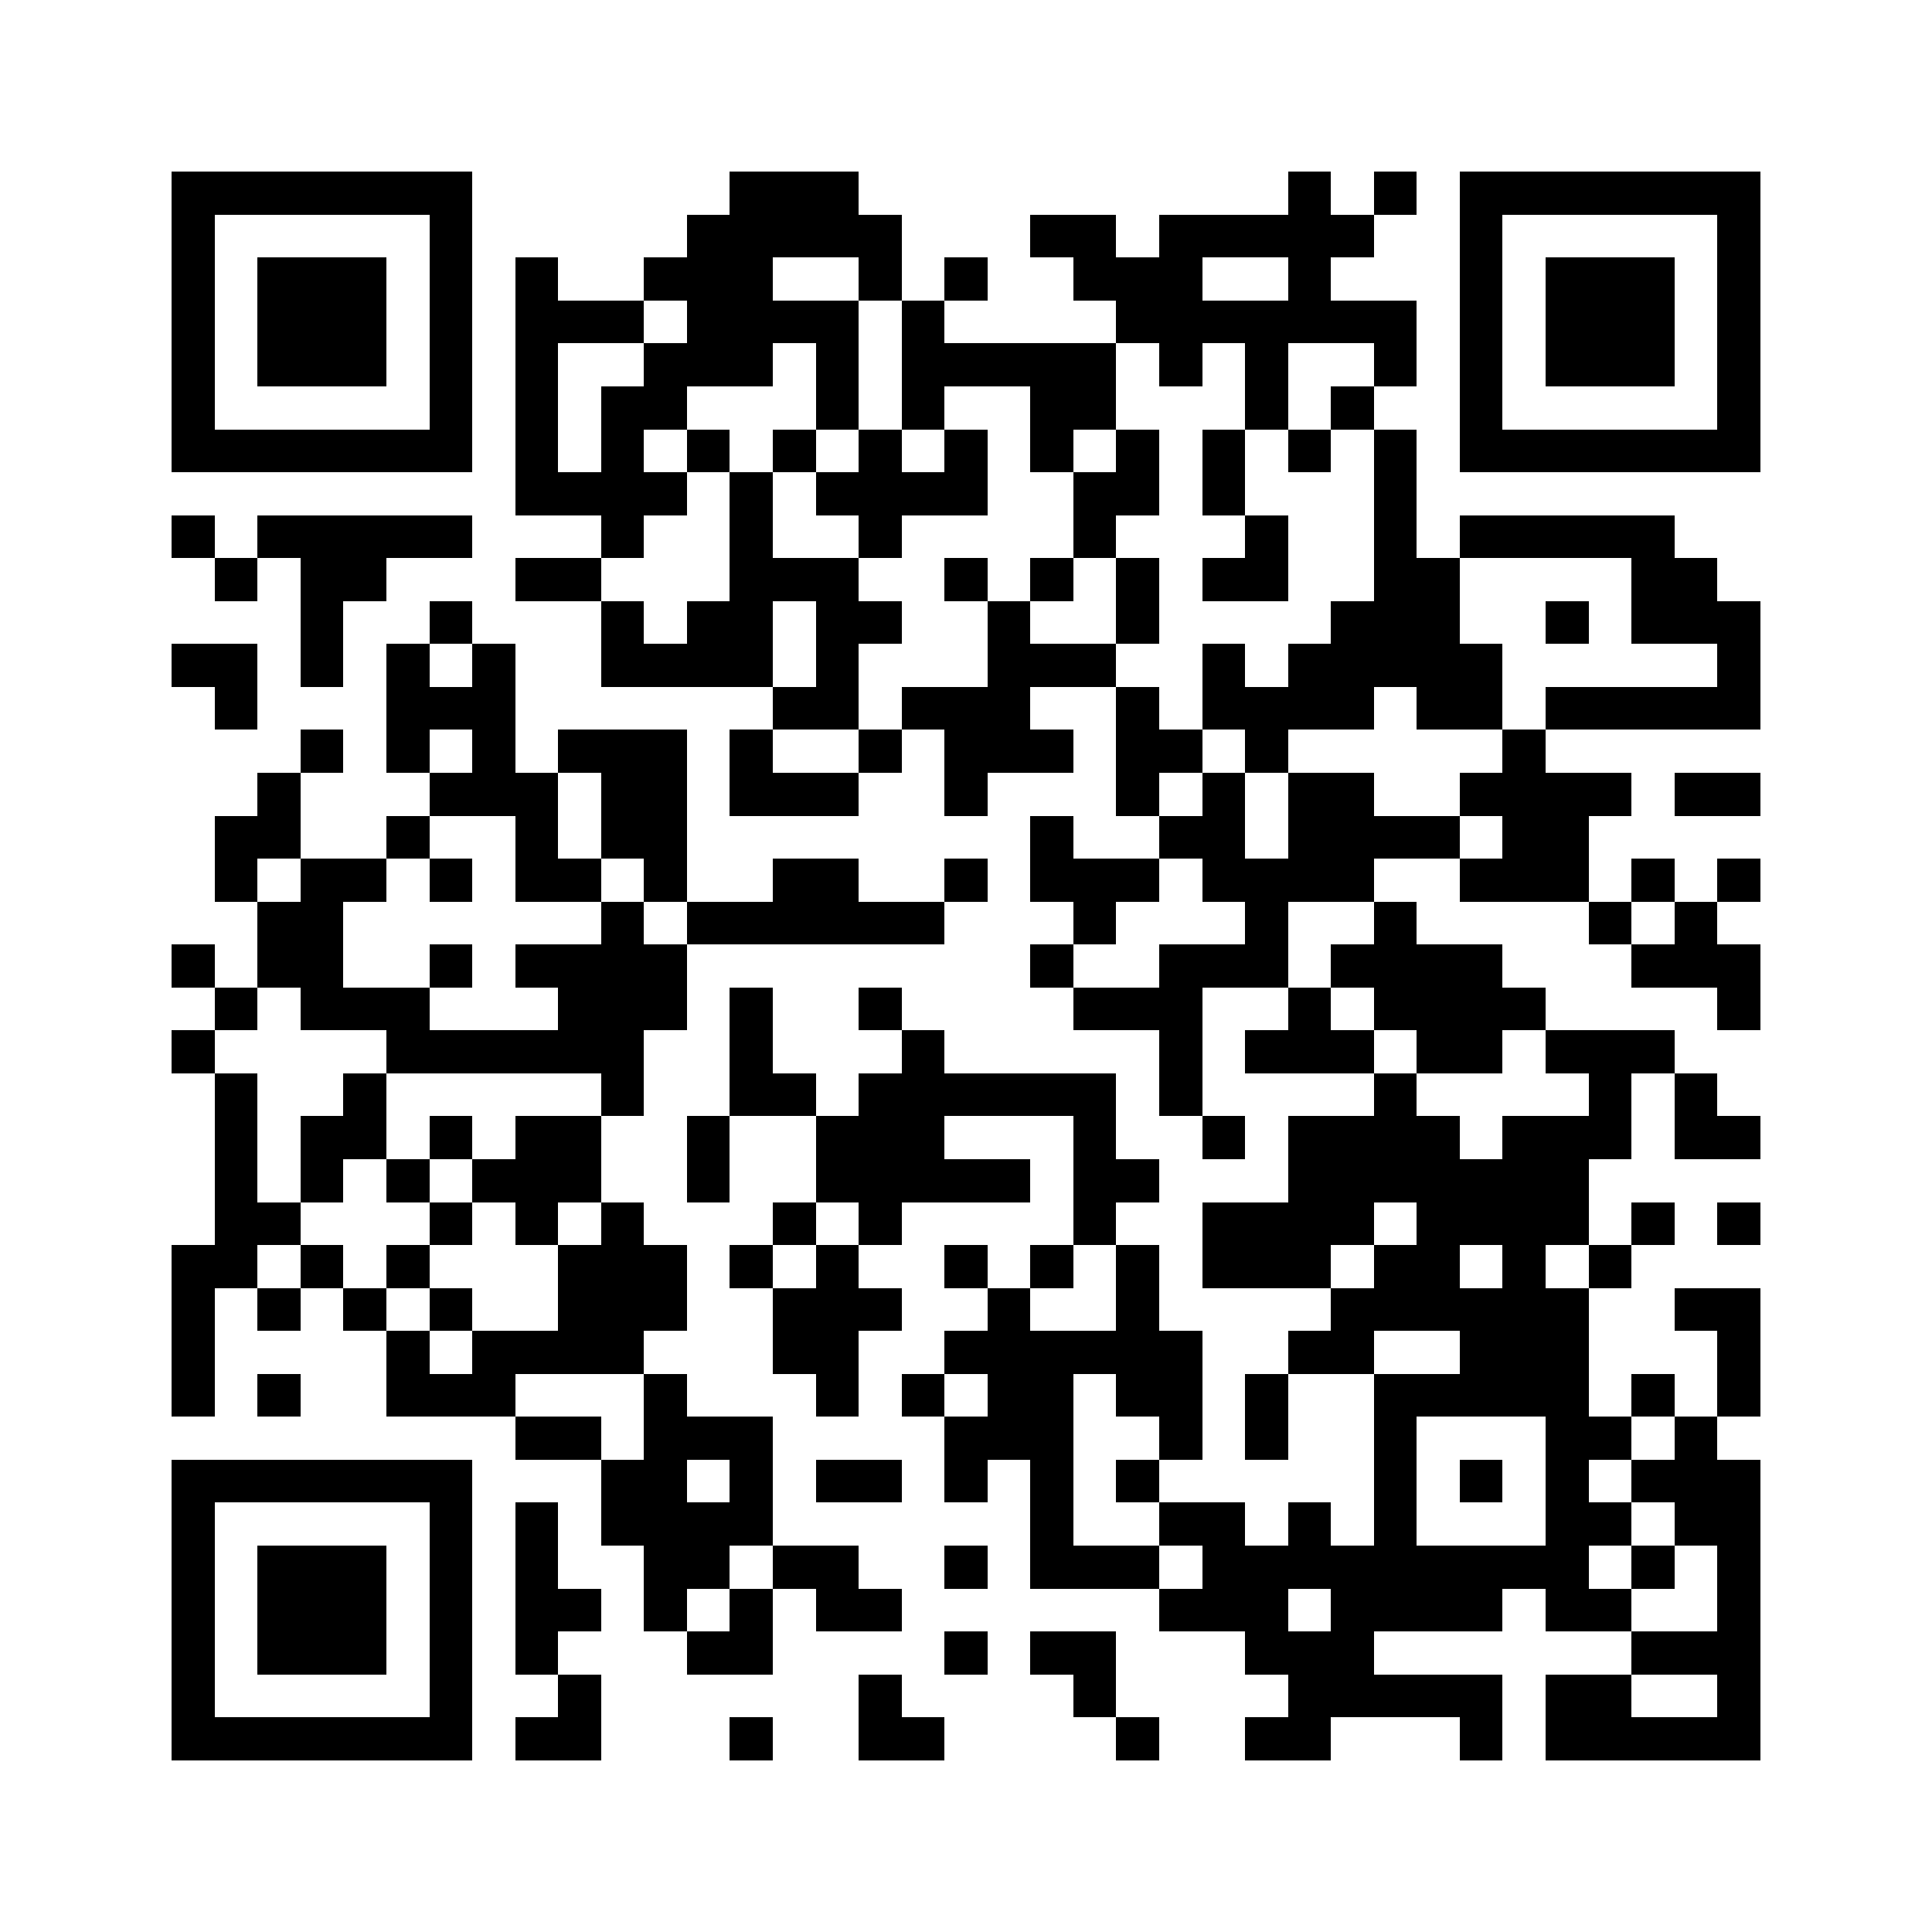 <svg xmlns="http://www.w3.org/2000/svg" width="150" height="150" viewBox="0 0 45 45" shape-rendering="crispEdges"><path fill="#ffffff" d="M0 0h45v45H0z"/><path stroke="#000000" d="M4 4.5h7m6 0h3m10 0h1m1 0h1m1 0h7M4 5.5h1m5 0h1m5 0h5m3 0h2m1 0h5m2 0h1m5 0h1M4 6.5h1m1 0h3m1 0h1m1 0h1m2 0h3m2 0h1m1 0h1m2 0h3m2 0h1m3 0h1m1 0h3m1 0h1M4 7.5h1m1 0h3m1 0h1m1 0h3m1 0h4m1 0h1m4 0h7m1 0h1m1 0h3m1 0h1M4 8.5h1m1 0h3m1 0h1m1 0h1m2 0h3m1 0h1m1 0h5m1 0h1m1 0h1m2 0h1m1 0h1m1 0h3m1 0h1M4 9.5h1m5 0h1m1 0h1m1 0h2m3 0h1m1 0h1m2 0h2m3 0h1m1 0h1m2 0h1m5 0h1M4 10.5h7m1 0h1m1 0h1m1 0h1m1 0h1m1 0h1m1 0h1m1 0h1m1 0h1m1 0h1m1 0h1m1 0h1m1 0h7M12 11.5h4m1 0h1m1 0h4m2 0h2m1 0h1m3 0h1M4 12.5h1m1 0h5m3 0h1m2 0h1m2 0h1m4 0h1m3 0h1m2 0h1m1 0h5M5 13.5h1m1 0h2m3 0h2m3 0h3m2 0h1m1 0h1m1 0h1m1 0h2m2 0h2m4 0h2M7 14.5h1m2 0h1m3 0h1m1 0h2m1 0h2m2 0h1m2 0h1m4 0h3m2 0h1m1 0h3M4 15.5h2m1 0h1m1 0h1m1 0h1m2 0h4m1 0h1m3 0h3m2 0h1m1 0h5m5 0h1M5 16.5h1m3 0h3m6 0h2m1 0h3m2 0h1m1 0h4m1 0h2m1 0h5M7 17.5h1m1 0h1m1 0h1m1 0h3m1 0h1m2 0h1m1 0h3m1 0h2m1 0h1m5 0h1M6 18.5h1m3 0h3m1 0h2m1 0h3m2 0h1m3 0h1m1 0h1m1 0h2m2 0h4m1 0h2M5 19.5h2m2 0h1m2 0h1m1 0h2m8 0h1m2 0h2m1 0h4m1 0h2M5 20.5h1m1 0h2m1 0h1m1 0h2m1 0h1m2 0h2m2 0h1m1 0h3m1 0h4m2 0h3m1 0h1m1 0h1M6 21.5h2m6 0h1m1 0h6m3 0h1m3 0h1m2 0h1m4 0h1m1 0h1M4 22.5h1m1 0h2m2 0h1m1 0h4m8 0h1m2 0h3m1 0h4m3 0h3M5 23.5h1m1 0h3m3 0h3m1 0h1m2 0h1m4 0h3m2 0h1m1 0h4m4 0h1M4 24.5h1m4 0h6m2 0h1m3 0h1m5 0h1m1 0h3m1 0h2m1 0h3M5 25.5h1m2 0h1m5 0h1m2 0h2m1 0h6m1 0h1m4 0h1m4 0h1m1 0h1M5 26.5h1m1 0h2m1 0h1m1 0h2m2 0h1m2 0h3m3 0h1m2 0h1m1 0h4m1 0h3m1 0h2M5 27.5h1m1 0h1m1 0h1m1 0h3m2 0h1m2 0h5m1 0h2m3 0h7M5 28.5h2m3 0h1m1 0h1m1 0h1m3 0h1m1 0h1m4 0h1m2 0h4m1 0h4m1 0h1m1 0h1M4 29.5h2m1 0h1m1 0h1m3 0h3m1 0h1m1 0h1m2 0h1m1 0h1m1 0h1m1 0h3m1 0h2m1 0h1m1 0h1M4 30.5h1m1 0h1m1 0h1m1 0h1m2 0h3m2 0h3m2 0h1m2 0h1m4 0h6m2 0h2M4 31.5h1m4 0h1m1 0h4m3 0h2m2 0h6m2 0h2m2 0h3m3 0h1M4 32.5h1m1 0h1m2 0h3m3 0h1m3 0h1m1 0h1m1 0h2m1 0h2m1 0h1m2 0h5m1 0h1m1 0h1M12 33.5h2m1 0h3m4 0h3m2 0h1m1 0h1m2 0h1m3 0h2m1 0h1M4 34.5h7m3 0h2m1 0h1m1 0h2m1 0h1m1 0h1m1 0h1m5 0h1m1 0h1m1 0h1m1 0h3M4 35.5h1m5 0h1m1 0h1m1 0h4m6 0h1m2 0h2m1 0h1m1 0h1m3 0h2m1 0h2M4 36.5h1m1 0h3m1 0h1m1 0h1m2 0h2m1 0h2m2 0h1m1 0h3m1 0h9m1 0h1m1 0h1M4 37.5h1m1 0h3m1 0h1m1 0h2m1 0h1m1 0h1m1 0h2m6 0h3m1 0h4m1 0h2m2 0h1M4 38.5h1m1 0h3m1 0h1m1 0h1m3 0h2m4 0h1m1 0h2m3 0h3m6 0h3M4 39.5h1m5 0h1m2 0h1m6 0h1m4 0h1m4 0h5m1 0h2m2 0h1M4 40.5h7m1 0h2m3 0h1m2 0h2m4 0h1m2 0h2m3 0h1m1 0h5"/></svg>

